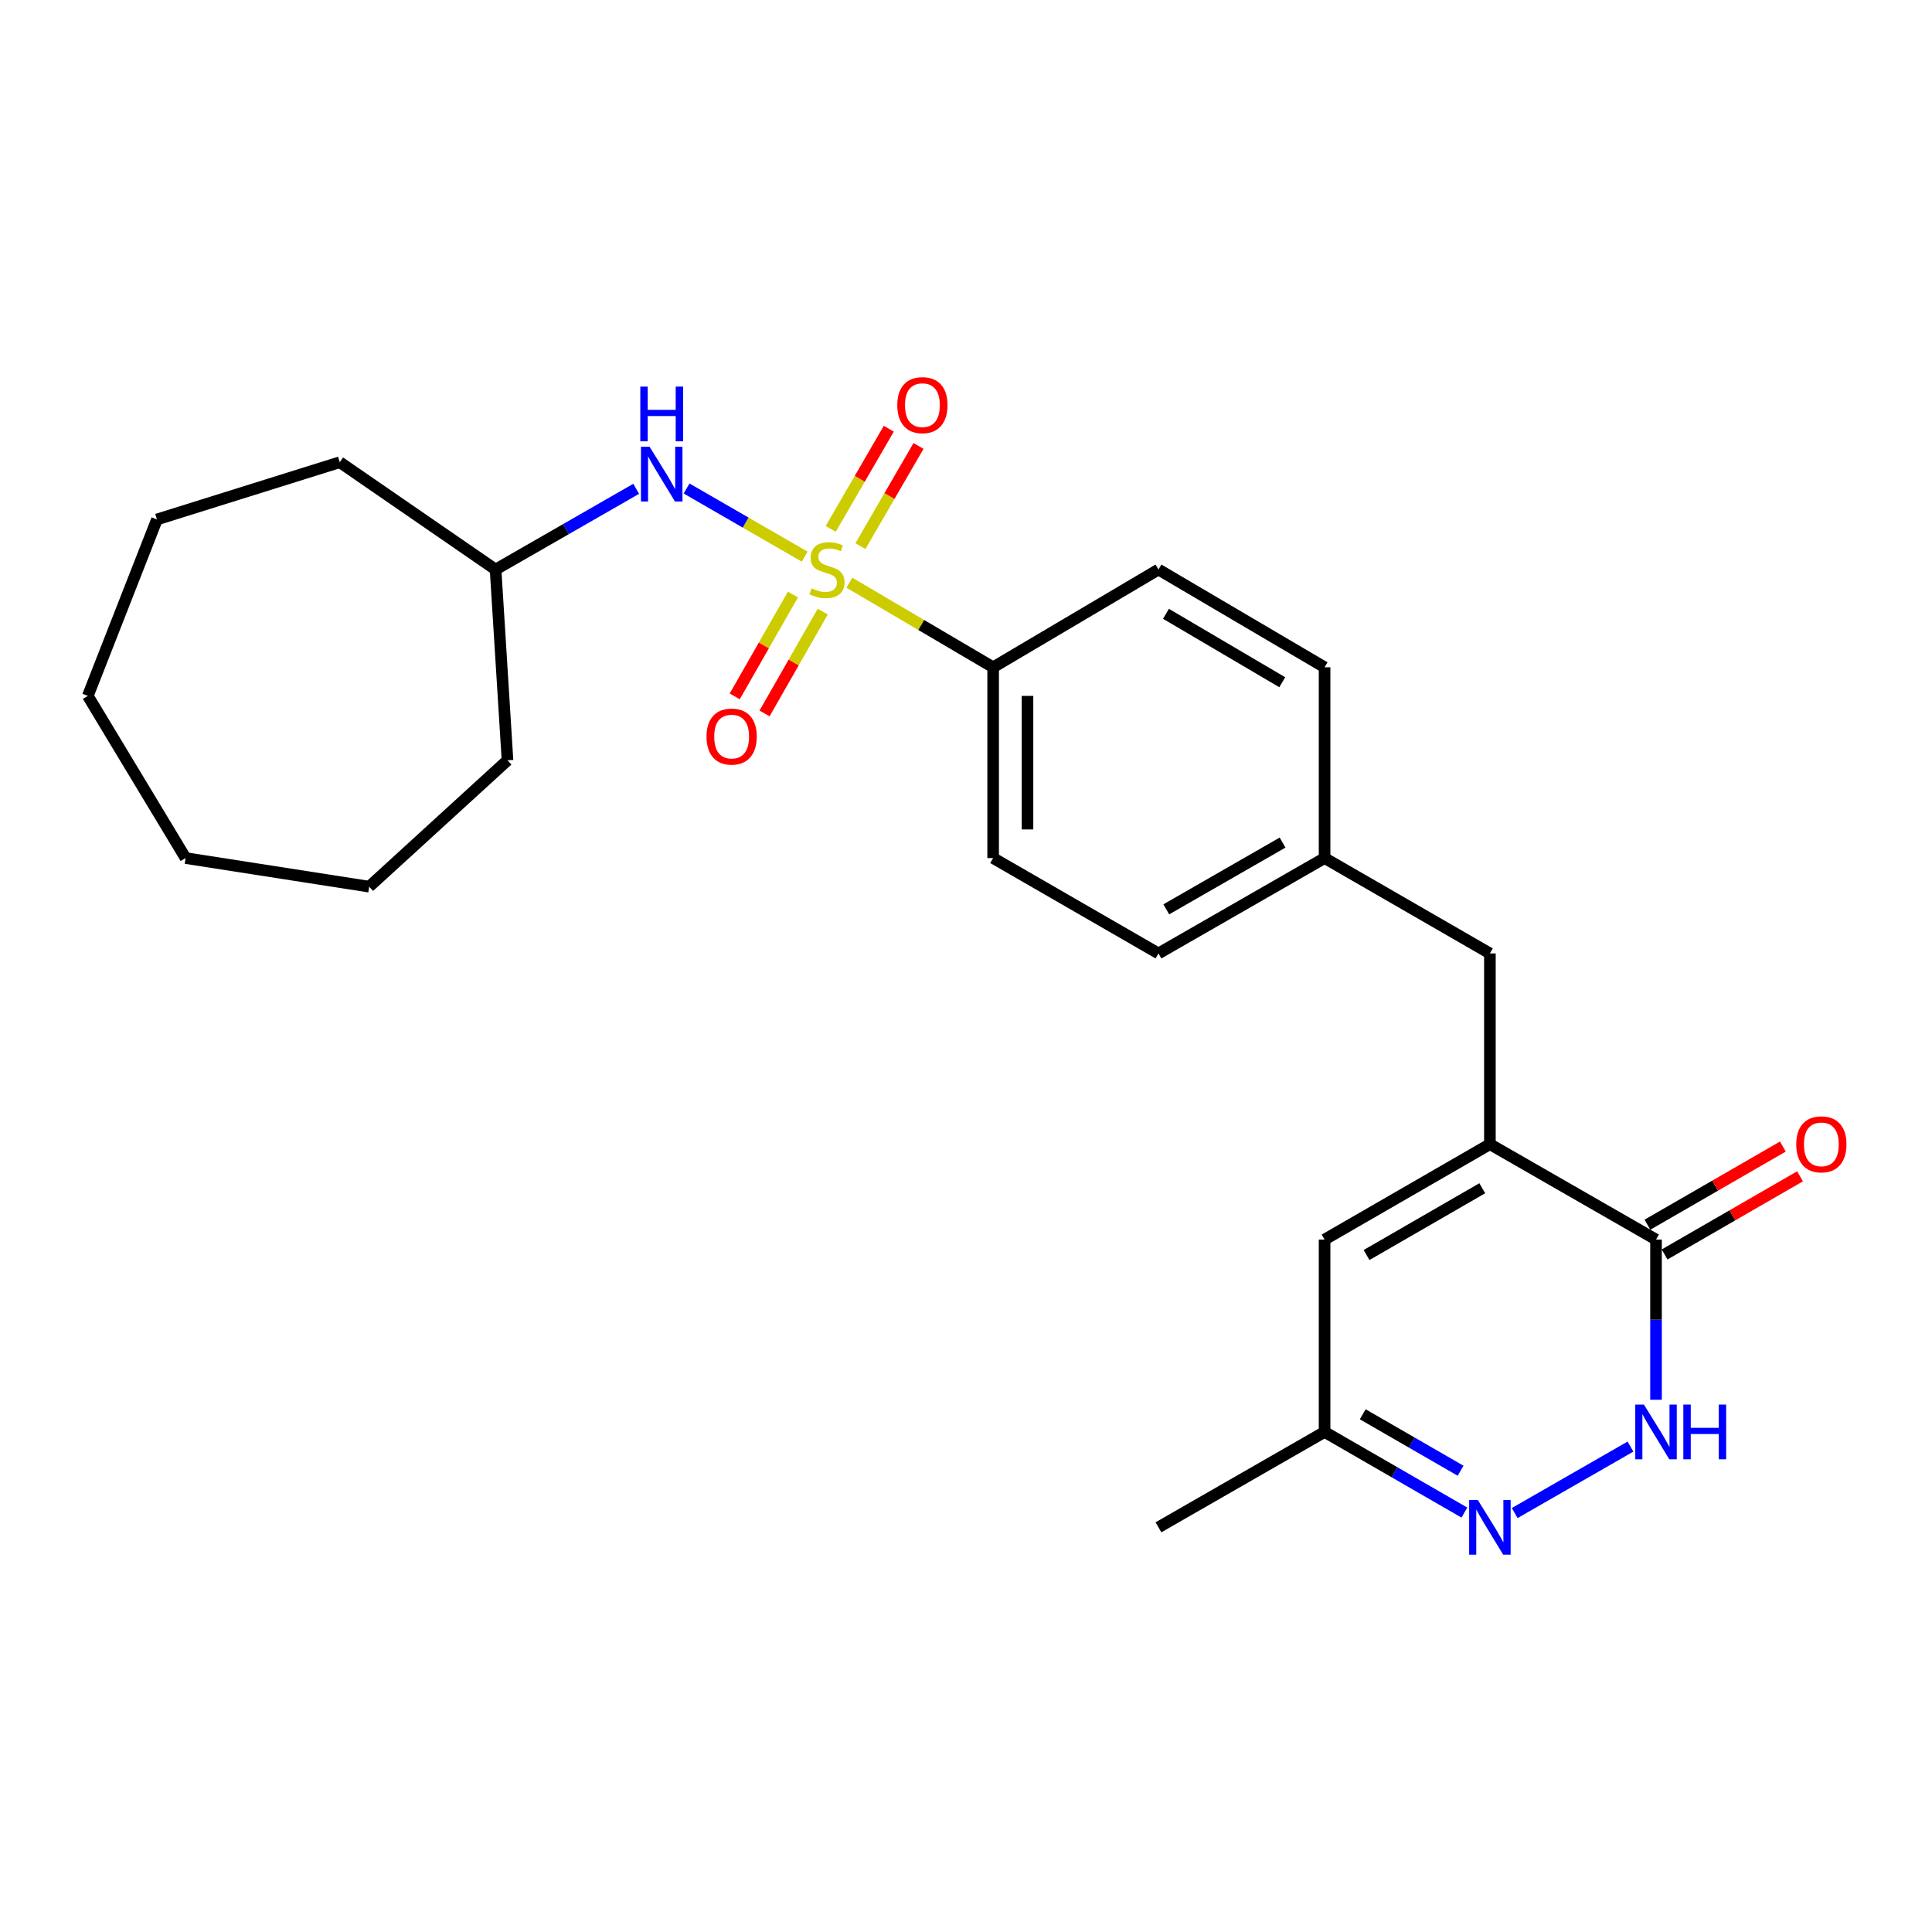 <?xml version='1.0' encoding='iso-8859-1'?>
<svg version='1.1' baseProfile='full'
              xmlns='http://www.w3.org/2000/svg'
                      xmlns:rdkit='http://www.rdkit.org/xml'
                      xmlns:xlink='http://www.w3.org/1999/xlink'
                  xml:space='preserve'
width='1000px' height='1000px' viewBox='0 0 1000 1000'>
<!-- END OF HEADER -->
<rect style='opacity:1.0;fill:#FFFFFF;stroke:none' width='1000' height='1000' x='0' y='0'> </rect>
<path class='bond-4' d='M 416.505,288.125 L 385.94,270.486' style='fill:none;fill-rule:evenodd;stroke:#CCCC00;stroke-width:6px;stroke-linecap:butt;stroke-linejoin:miter;stroke-opacity:1' />
<path class='bond-4' d='M 385.94,270.486 L 355.374,252.848' style='fill:none;fill-rule:evenodd;stroke:#0000FF;stroke-width:6px;stroke-linecap:butt;stroke-linejoin:miter;stroke-opacity:1' />
<path class='bond-6' d='M 439.629,301.6 L 476.838,323.493' style='fill:none;fill-rule:evenodd;stroke:#CCCC00;stroke-width:6px;stroke-linecap:butt;stroke-linejoin:miter;stroke-opacity:1' />
<path class='bond-6' d='M 476.838,323.493 L 514.046,345.387' style='fill:none;fill-rule:evenodd;stroke:#000000;stroke-width:6px;stroke-linecap:butt;stroke-linejoin:miter;stroke-opacity:1' />
<path class='bond-7' d='M 445.36,282.668 L 460.391,256.744' style='fill:none;fill-rule:evenodd;stroke:#CCCC00;stroke-width:6px;stroke-linecap:butt;stroke-linejoin:miter;stroke-opacity:1' />
<path class='bond-7' d='M 460.391,256.744 L 475.421,230.82' style='fill:none;fill-rule:evenodd;stroke:#FF0000;stroke-width:6px;stroke-linecap:butt;stroke-linejoin:miter;stroke-opacity:1' />
<path class='bond-7' d='M 429.977,273.749 L 445.008,247.825' style='fill:none;fill-rule:evenodd;stroke:#CCCC00;stroke-width:6px;stroke-linecap:butt;stroke-linejoin:miter;stroke-opacity:1' />
<path class='bond-7' d='M 445.008,247.825 L 460.039,221.901' style='fill:none;fill-rule:evenodd;stroke:#FF0000;stroke-width:6px;stroke-linecap:butt;stroke-linejoin:miter;stroke-opacity:1' />
<path class='bond-8' d='M 410.411,307.746 L 395.352,334.097' style='fill:none;fill-rule:evenodd;stroke:#CCCC00;stroke-width:6px;stroke-linecap:butt;stroke-linejoin:miter;stroke-opacity:1' />
<path class='bond-8' d='M 395.352,334.097 L 380.293,360.448' style='fill:none;fill-rule:evenodd;stroke:#FF0000;stroke-width:6px;stroke-linecap:butt;stroke-linejoin:miter;stroke-opacity:1' />
<path class='bond-8' d='M 425.849,316.568 L 410.79,342.919' style='fill:none;fill-rule:evenodd;stroke:#CCCC00;stroke-width:6px;stroke-linecap:butt;stroke-linejoin:miter;stroke-opacity:1' />
<path class='bond-8' d='M 410.79,342.919 L 395.731,369.271' style='fill:none;fill-rule:evenodd;stroke:#FF0000;stroke-width:6px;stroke-linecap:butt;stroke-linejoin:miter;stroke-opacity:1' />
<path class='bond-0' d='M 771.171,592.228 L 771.171,493.494' style='fill:none;fill-rule:evenodd;stroke:#000000;stroke-width:6px;stroke-linecap:butt;stroke-linejoin:miter;stroke-opacity:1' />
<path class='bond-2' d='M 771.171,592.228 L 857.153,641.601' style='fill:none;fill-rule:evenodd;stroke:#000000;stroke-width:6px;stroke-linecap:butt;stroke-linejoin:miter;stroke-opacity:1' />
<path class='bond-5' d='M 771.171,592.228 L 685.604,641.601' style='fill:none;fill-rule:evenodd;stroke:#000000;stroke-width:6px;stroke-linecap:butt;stroke-linejoin:miter;stroke-opacity:1' />
<path class='bond-5' d='M 767.223,615.035 L 707.326,649.596' style='fill:none;fill-rule:evenodd;stroke:#000000;stroke-width:6px;stroke-linecap:butt;stroke-linejoin:miter;stroke-opacity:1' />
<path class='bond-1' d='M 857.153,724.516 L 857.153,683.058' style='fill:none;fill-rule:evenodd;stroke:#0000FF;stroke-width:6px;stroke-linecap:butt;stroke-linejoin:miter;stroke-opacity:1' />
<path class='bond-1' d='M 857.153,683.058 L 857.153,641.601' style='fill:none;fill-rule:evenodd;stroke:#000000;stroke-width:6px;stroke-linecap:butt;stroke-linejoin:miter;stroke-opacity:1' />
<path class='bond-27' d='M 843.934,748.754 L 784.009,783.157' style='fill:none;fill-rule:evenodd;stroke:#0000FF;stroke-width:6px;stroke-linecap:butt;stroke-linejoin:miter;stroke-opacity:1' />
<path class='bond-11' d='M 861.596,649.301 L 896.649,629.078' style='fill:none;fill-rule:evenodd;stroke:#000000;stroke-width:6px;stroke-linecap:butt;stroke-linejoin:miter;stroke-opacity:1' />
<path class='bond-11' d='M 896.649,629.078 L 931.702,608.854' style='fill:none;fill-rule:evenodd;stroke:#FF0000;stroke-width:6px;stroke-linecap:butt;stroke-linejoin:miter;stroke-opacity:1' />
<path class='bond-11' d='M 852.71,633.9 L 887.763,613.676' style='fill:none;fill-rule:evenodd;stroke:#000000;stroke-width:6px;stroke-linecap:butt;stroke-linejoin:miter;stroke-opacity:1' />
<path class='bond-11' d='M 887.763,613.676 L 922.816,593.453' style='fill:none;fill-rule:evenodd;stroke:#FF0000;stroke-width:6px;stroke-linecap:butt;stroke-linejoin:miter;stroke-opacity:1' />
<path class='bond-3' d='M 757.961,782.907 L 721.783,762.036' style='fill:none;fill-rule:evenodd;stroke:#0000FF;stroke-width:6px;stroke-linecap:butt;stroke-linejoin:miter;stroke-opacity:1' />
<path class='bond-3' d='M 721.783,762.036 L 685.604,741.165' style='fill:none;fill-rule:evenodd;stroke:#000000;stroke-width:6px;stroke-linecap:butt;stroke-linejoin:miter;stroke-opacity:1' />
<path class='bond-3' d='M 755.993,761.244 L 730.668,746.634' style='fill:none;fill-rule:evenodd;stroke:#0000FF;stroke-width:6px;stroke-linecap:butt;stroke-linejoin:miter;stroke-opacity:1' />
<path class='bond-3' d='M 730.668,746.634 L 705.343,732.024' style='fill:none;fill-rule:evenodd;stroke:#000000;stroke-width:6px;stroke-linecap:butt;stroke-linejoin:miter;stroke-opacity:1' />
<path class='bond-15' d='M 329.279,253.007 L 292.893,273.898' style='fill:none;fill-rule:evenodd;stroke:#0000FF;stroke-width:6px;stroke-linecap:butt;stroke-linejoin:miter;stroke-opacity:1' />
<path class='bond-15' d='M 292.893,273.898 L 256.507,294.79' style='fill:none;fill-rule:evenodd;stroke:#000000;stroke-width:6px;stroke-linecap:butt;stroke-linejoin:miter;stroke-opacity:1' />
<path class='bond-9' d='M 685.604,641.601 L 685.604,741.165' style='fill:none;fill-rule:evenodd;stroke:#000000;stroke-width:6px;stroke-linecap:butt;stroke-linejoin:miter;stroke-opacity:1' />
<path class='bond-12' d='M 514.046,345.387 L 514.046,444.131' style='fill:none;fill-rule:evenodd;stroke:#000000;stroke-width:6px;stroke-linecap:butt;stroke-linejoin:miter;stroke-opacity:1' />
<path class='bond-12' d='M 531.827,360.199 L 531.827,429.32' style='fill:none;fill-rule:evenodd;stroke:#000000;stroke-width:6px;stroke-linecap:butt;stroke-linejoin:miter;stroke-opacity:1' />
<path class='bond-13' d='M 514.046,345.387 L 599.623,294.79' style='fill:none;fill-rule:evenodd;stroke:#000000;stroke-width:6px;stroke-linecap:butt;stroke-linejoin:miter;stroke-opacity:1' />
<path class='bond-18' d='M 685.604,741.165 L 599.623,790.527' style='fill:none;fill-rule:evenodd;stroke:#000000;stroke-width:6px;stroke-linecap:butt;stroke-linejoin:miter;stroke-opacity:1' />
<path class='bond-10' d='M 771.171,493.494 L 685.604,444.131' style='fill:none;fill-rule:evenodd;stroke:#000000;stroke-width:6px;stroke-linecap:butt;stroke-linejoin:miter;stroke-opacity:1' />
<path class='bond-17' d='M 514.046,444.131 L 599.623,493.494' style='fill:none;fill-rule:evenodd;stroke:#000000;stroke-width:6px;stroke-linecap:butt;stroke-linejoin:miter;stroke-opacity:1' />
<path class='bond-16' d='M 599.623,294.79 L 685.604,345.387' style='fill:none;fill-rule:evenodd;stroke:#000000;stroke-width:6px;stroke-linecap:butt;stroke-linejoin:miter;stroke-opacity:1' />
<path class='bond-16' d='M 603.502,317.704 L 663.689,353.122' style='fill:none;fill-rule:evenodd;stroke:#000000;stroke-width:6px;stroke-linecap:butt;stroke-linejoin:miter;stroke-opacity:1' />
<path class='bond-14' d='M 685.604,444.131 L 685.604,345.387' style='fill:none;fill-rule:evenodd;stroke:#000000;stroke-width:6px;stroke-linecap:butt;stroke-linejoin:miter;stroke-opacity:1' />
<path class='bond-25' d='M 685.604,444.131 L 599.623,493.494' style='fill:none;fill-rule:evenodd;stroke:#000000;stroke-width:6px;stroke-linecap:butt;stroke-linejoin:miter;stroke-opacity:1' />
<path class='bond-25' d='M 663.854,436.115 L 603.667,470.669' style='fill:none;fill-rule:evenodd;stroke:#000000;stroke-width:6px;stroke-linecap:butt;stroke-linejoin:miter;stroke-opacity:1' />
<path class='bond-19' d='M 256.507,294.79 L 262.681,393.524' style='fill:none;fill-rule:evenodd;stroke:#000000;stroke-width:6px;stroke-linecap:butt;stroke-linejoin:miter;stroke-opacity:1' />
<path class='bond-20' d='M 256.507,294.79 L 175.869,239.243' style='fill:none;fill-rule:evenodd;stroke:#000000;stroke-width:6px;stroke-linecap:butt;stroke-linejoin:miter;stroke-opacity:1' />
<path class='bond-21' d='M 262.681,393.524 L 191.092,458.939' style='fill:none;fill-rule:evenodd;stroke:#000000;stroke-width:6px;stroke-linecap:butt;stroke-linejoin:miter;stroke-opacity:1' />
<path class='bond-22' d='M 175.869,239.243 L 81.244,268.869' style='fill:none;fill-rule:evenodd;stroke:#000000;stroke-width:6px;stroke-linecap:butt;stroke-linejoin:miter;stroke-opacity:1' />
<path class='bond-23' d='M 191.092,458.939 L 96.062,444.131' style='fill:none;fill-rule:evenodd;stroke:#000000;stroke-width:6px;stroke-linecap:butt;stroke-linejoin:miter;stroke-opacity:1' />
<path class='bond-24' d='M 81.244,268.869 L 45.455,360.195' style='fill:none;fill-rule:evenodd;stroke:#000000;stroke-width:6px;stroke-linecap:butt;stroke-linejoin:miter;stroke-opacity:1' />
<path class='bond-26' d='M 96.062,444.131 L 45.455,360.195' style='fill:none;fill-rule:evenodd;stroke:#000000;stroke-width:6px;stroke-linecap:butt;stroke-linejoin:miter;stroke-opacity:1' />
<path  class='atom-0' d='M 420.055 304.51
Q 420.375 304.63, 421.695 305.19
Q 423.015 305.75, 424.455 306.11
Q 425.935 306.43, 427.375 306.43
Q 430.055 306.43, 431.615 305.15
Q 433.175 303.83, 433.175 301.55
Q 433.175 299.99, 432.375 299.03
Q 431.615 298.07, 430.415 297.55
Q 429.215 297.03, 427.215 296.43
Q 424.695 295.67, 423.175 294.95
Q 421.695 294.23, 420.615 292.71
Q 419.575 291.19, 419.575 288.63
Q 419.575 285.07, 421.975 282.87
Q 424.415 280.67, 429.215 280.67
Q 432.495 280.67, 436.215 282.23
L 435.295 285.31
Q 431.895 283.91, 429.335 283.91
Q 426.575 283.91, 425.055 285.07
Q 423.535 286.19, 423.575 288.15
Q 423.575 289.67, 424.335 290.59
Q 425.135 291.51, 426.255 292.03
Q 427.415 292.55, 429.335 293.15
Q 431.895 293.95, 433.415 294.75
Q 434.935 295.55, 436.015 297.19
Q 437.135 298.79, 437.135 301.55
Q 437.135 305.47, 434.495 307.59
Q 431.895 309.67, 427.535 309.67
Q 425.015 309.67, 423.095 309.11
Q 421.215 308.59, 418.975 307.67
L 420.055 304.51
' fill='#CCCC00'/>
<path  class='atom-2' d='M 850.893 727.005
L 860.173 742.005
Q 861.093 743.485, 862.573 746.165
Q 864.053 748.845, 864.133 749.005
L 864.133 727.005
L 867.893 727.005
L 867.893 755.325
L 864.013 755.325
L 854.053 738.925
Q 852.893 737.005, 851.653 734.805
Q 850.453 732.605, 850.093 731.925
L 850.093 755.325
L 846.413 755.325
L 846.413 727.005
L 850.893 727.005
' fill='#0000FF'/>
<path  class='atom-2' d='M 871.293 727.005
L 875.133 727.005
L 875.133 739.045
L 889.613 739.045
L 889.613 727.005
L 893.453 727.005
L 893.453 755.325
L 889.613 755.325
L 889.613 742.245
L 875.133 742.245
L 875.133 755.325
L 871.293 755.325
L 871.293 727.005
' fill='#0000FF'/>
<path  class='atom-4' d='M 764.911 776.367
L 774.191 791.367
Q 775.111 792.847, 776.591 795.527
Q 778.071 798.207, 778.151 798.367
L 778.151 776.367
L 781.911 776.367
L 781.911 804.687
L 778.031 804.687
L 768.071 788.287
Q 766.911 786.367, 765.671 784.167
Q 764.471 781.967, 764.111 781.287
L 764.111 804.687
L 760.431 804.687
L 760.431 776.367
L 764.911 776.367
' fill='#0000FF'/>
<path  class='atom-5' d='M 336.238 231.257
L 345.518 246.257
Q 346.438 247.737, 347.918 250.417
Q 349.398 253.097, 349.478 253.257
L 349.478 231.257
L 353.238 231.257
L 353.238 259.577
L 349.358 259.577
L 339.398 243.177
Q 338.238 241.257, 336.998 239.057
Q 335.798 236.857, 335.438 236.177
L 335.438 259.577
L 331.758 259.577
L 331.758 231.257
L 336.238 231.257
' fill='#0000FF'/>
<path  class='atom-5' d='M 331.418 200.105
L 335.258 200.105
L 335.258 212.145
L 349.738 212.145
L 349.738 200.105
L 353.578 200.105
L 353.578 228.425
L 349.738 228.425
L 349.738 215.345
L 335.258 215.345
L 335.258 228.425
L 331.418 228.425
L 331.418 200.105
' fill='#0000FF'/>
<path  class='atom-8' d='M 464.437 209.698
Q 464.437 202.898, 467.797 199.098
Q 471.157 195.298, 477.437 195.298
Q 483.717 195.298, 487.077 199.098
Q 490.437 202.898, 490.437 209.698
Q 490.437 216.578, 487.037 220.498
Q 483.637 224.378, 477.437 224.378
Q 471.197 224.378, 467.797 220.498
Q 464.437 216.618, 464.437 209.698
M 477.437 221.178
Q 481.757 221.178, 484.077 218.298
Q 486.437 215.378, 486.437 209.698
Q 486.437 204.138, 484.077 201.338
Q 481.757 198.498, 477.437 198.498
Q 473.117 198.498, 470.757 201.298
Q 468.437 204.098, 468.437 209.698
Q 468.437 215.418, 470.757 218.298
Q 473.117 221.178, 477.437 221.178
' fill='#FF0000'/>
<path  class='atom-9' d='M 365.692 381.246
Q 365.692 374.446, 369.052 370.646
Q 372.412 366.846, 378.692 366.846
Q 384.972 366.846, 388.332 370.646
Q 391.692 374.446, 391.692 381.246
Q 391.692 388.126, 388.292 392.046
Q 384.892 395.926, 378.692 395.926
Q 372.452 395.926, 369.052 392.046
Q 365.692 388.166, 365.692 381.246
M 378.692 392.726
Q 383.012 392.726, 385.332 389.846
Q 387.692 386.926, 387.692 381.246
Q 387.692 375.686, 385.332 372.886
Q 383.012 370.046, 378.692 370.046
Q 374.372 370.046, 372.012 372.846
Q 369.692 375.646, 369.692 381.246
Q 369.692 386.966, 372.012 389.846
Q 374.372 392.726, 378.692 392.726
' fill='#FF0000'/>
<path  class='atom-12' d='M 929.729 592.308
Q 929.729 585.508, 933.089 581.708
Q 936.449 577.908, 942.729 577.908
Q 949.009 577.908, 952.369 581.708
Q 955.729 585.508, 955.729 592.308
Q 955.729 599.188, 952.329 603.108
Q 948.929 606.988, 942.729 606.988
Q 936.489 606.988, 933.089 603.108
Q 929.729 599.228, 929.729 592.308
M 942.729 603.788
Q 947.049 603.788, 949.369 600.908
Q 951.729 597.988, 951.729 592.308
Q 951.729 586.748, 949.369 583.948
Q 947.049 581.108, 942.729 581.108
Q 938.409 581.108, 936.049 583.908
Q 933.729 586.708, 933.729 592.308
Q 933.729 598.028, 936.049 600.908
Q 938.409 603.788, 942.729 603.788
' fill='#FF0000'/>
</svg>
